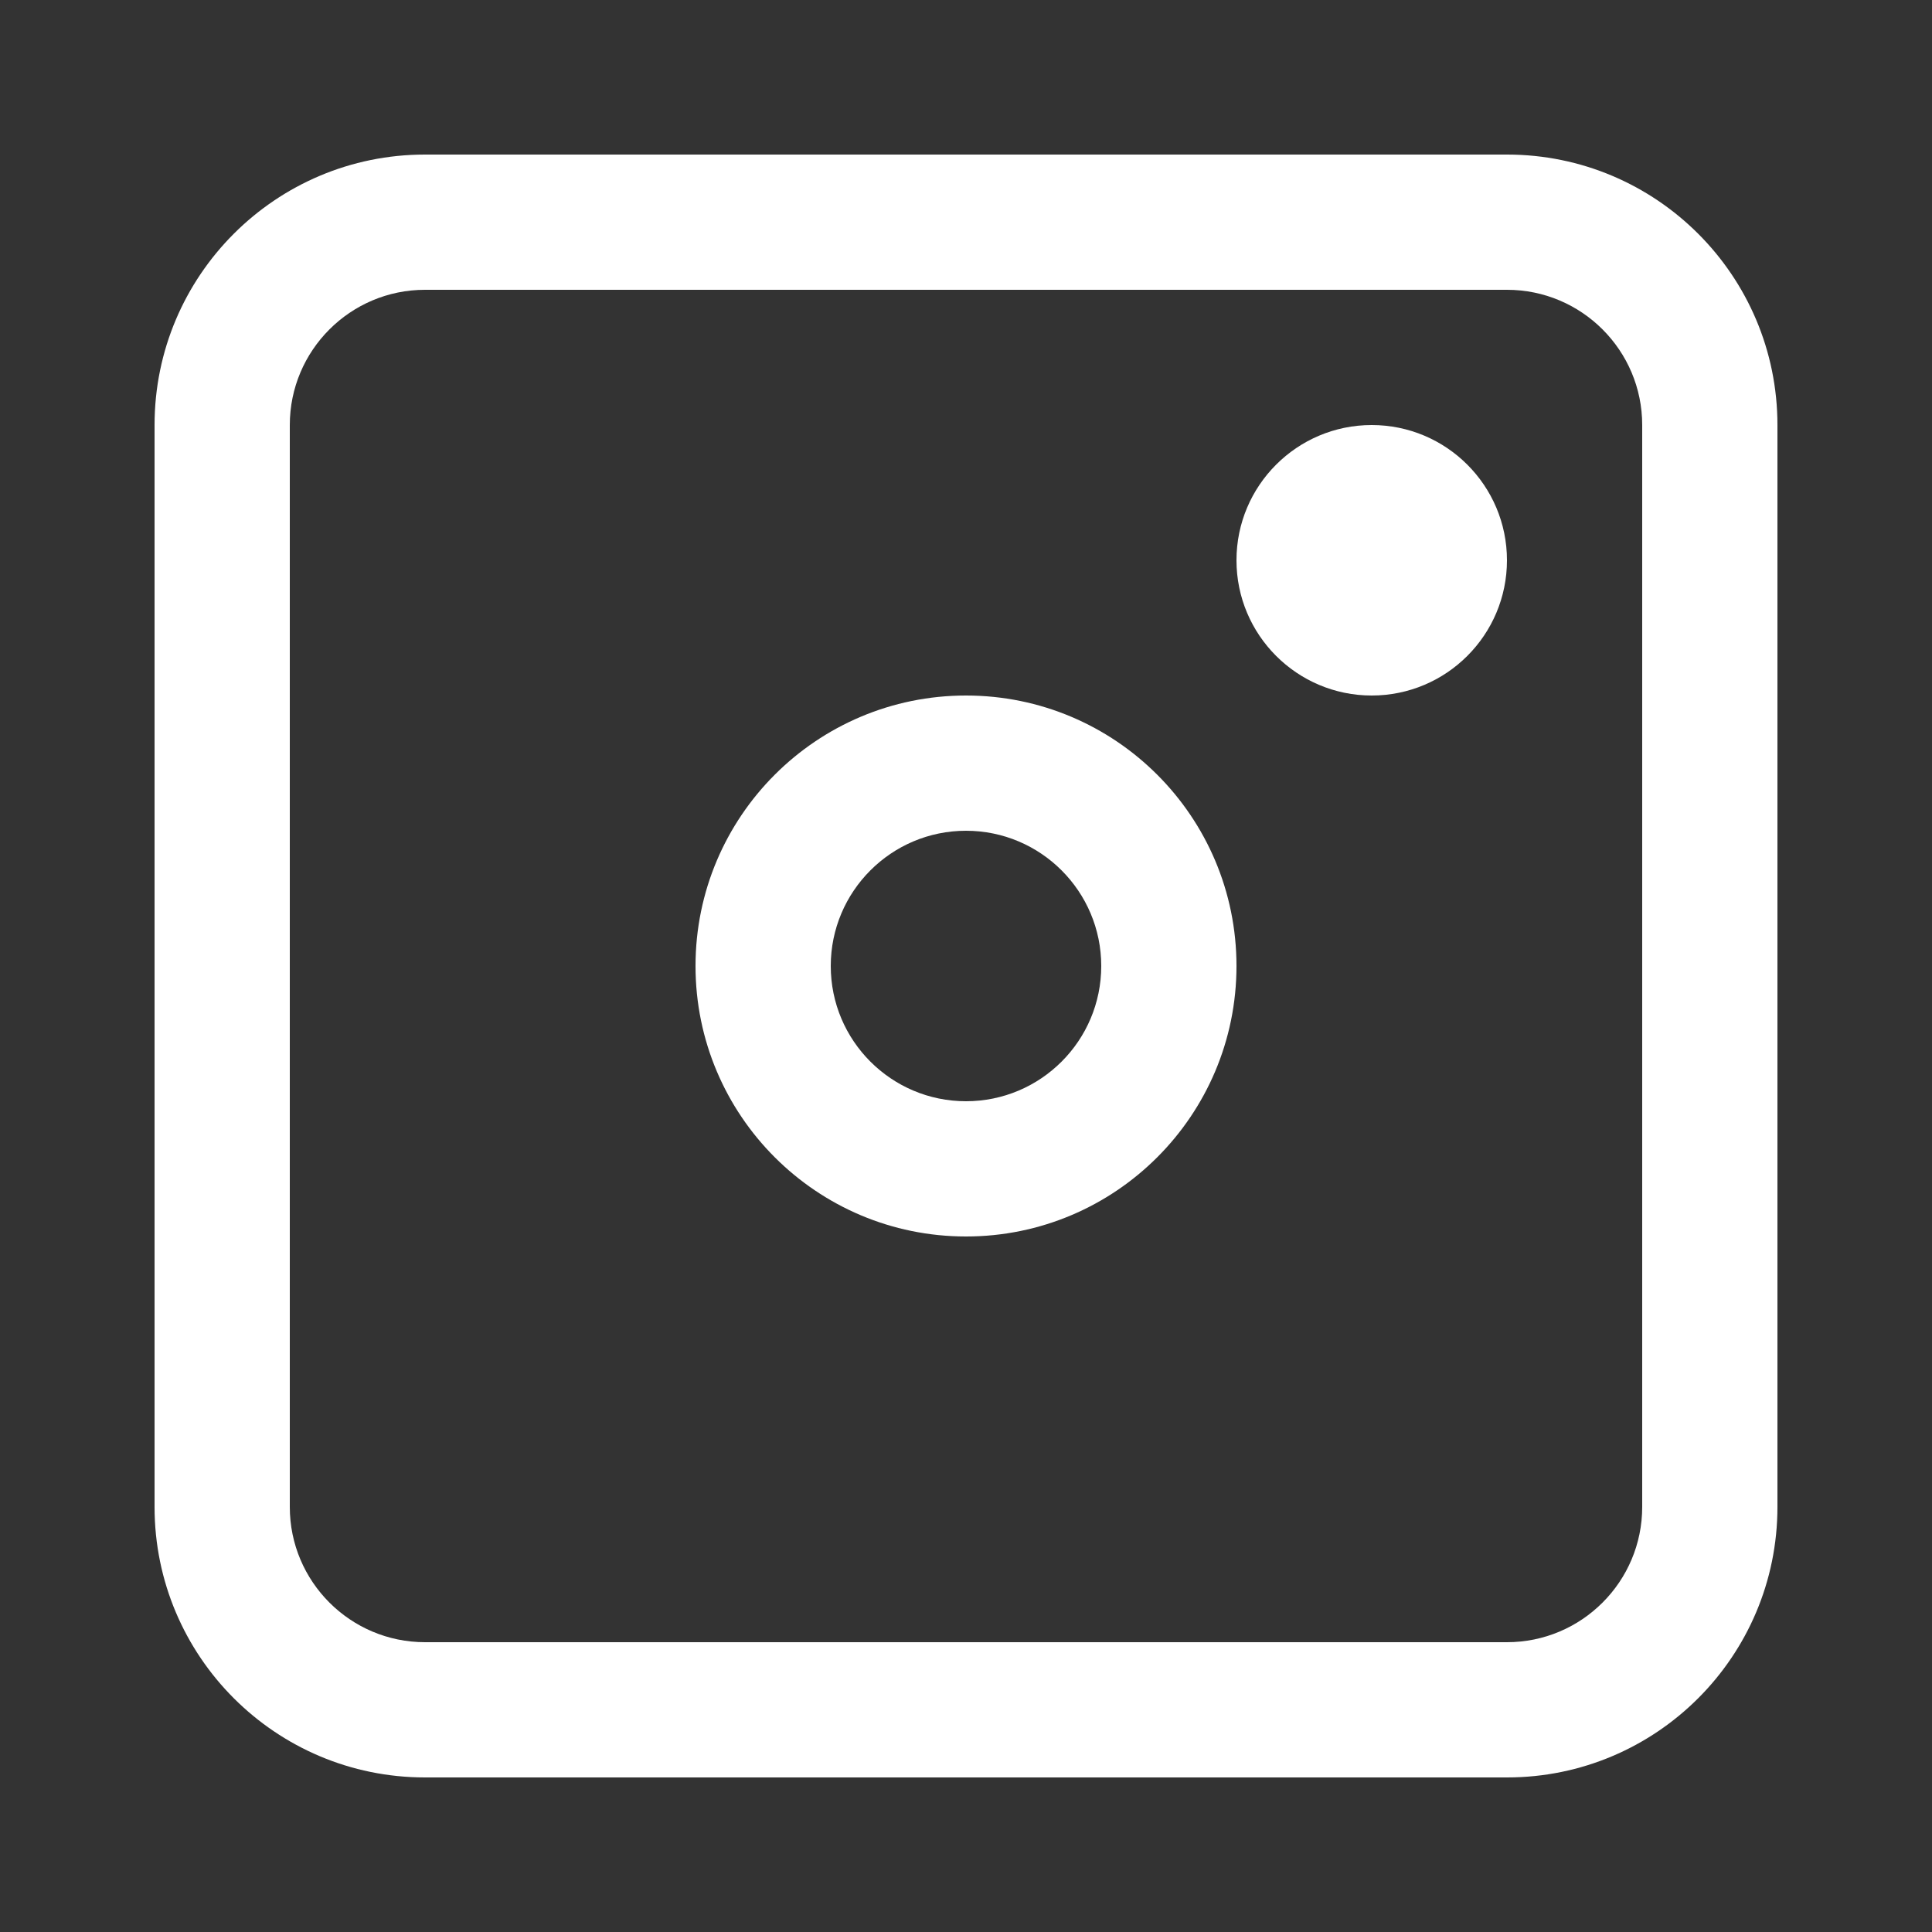 <svg width="25" height="25" viewBox="0 0 25 25" fill="none" xmlns="http://www.w3.org/2000/svg">
<rect x="0" y="0" width="25" height="25" fill="#333333" stroke="none"/>
<path d="M5.5 3.75C4.534 3.75 3.75 4.534 3.75 5.5V19.5C3.75 20.466 4.534 21.25 5.5 21.25H19.5C20.466 21.25 21.25 20.466 21.25 19.5V5.5C21.25 4.534 20.466 3.75 19.5 3.75H5.5ZM5.5 2H19.5C21.433 2 23 3.567 23 5.5V19.5C23 21.433 21.433 23 19.5 23H5.5C3.567 23 2 21.433 2 19.5V5.5C2 3.567 3.567 2 5.5 2Z" fill="white"/>
<path d="M12.5 14.25C13.466 14.25 14.25 13.466 14.25 12.5C14.25 11.534 13.466 10.75 12.5 10.75C11.534 10.75 10.75 11.534 10.75 12.5C10.75 13.466 11.534 14.25 12.5 14.25ZM12.5 16C10.567 16 9 14.433 9 12.5C9 10.567 10.567 9 12.5 9C14.433 9 16 10.567 16 12.5C16 14.433 14.433 16 12.5 16Z" fill="white"/>
<path d="M17.75 9C18.716 9 19.5 8.216 19.5 7.25C19.5 6.284 18.716 5.5 17.75 5.5C16.784 5.5 16 6.284 16 7.25C16 8.216 16.784 9 17.75 9Z" fill="white"/>
</svg>
